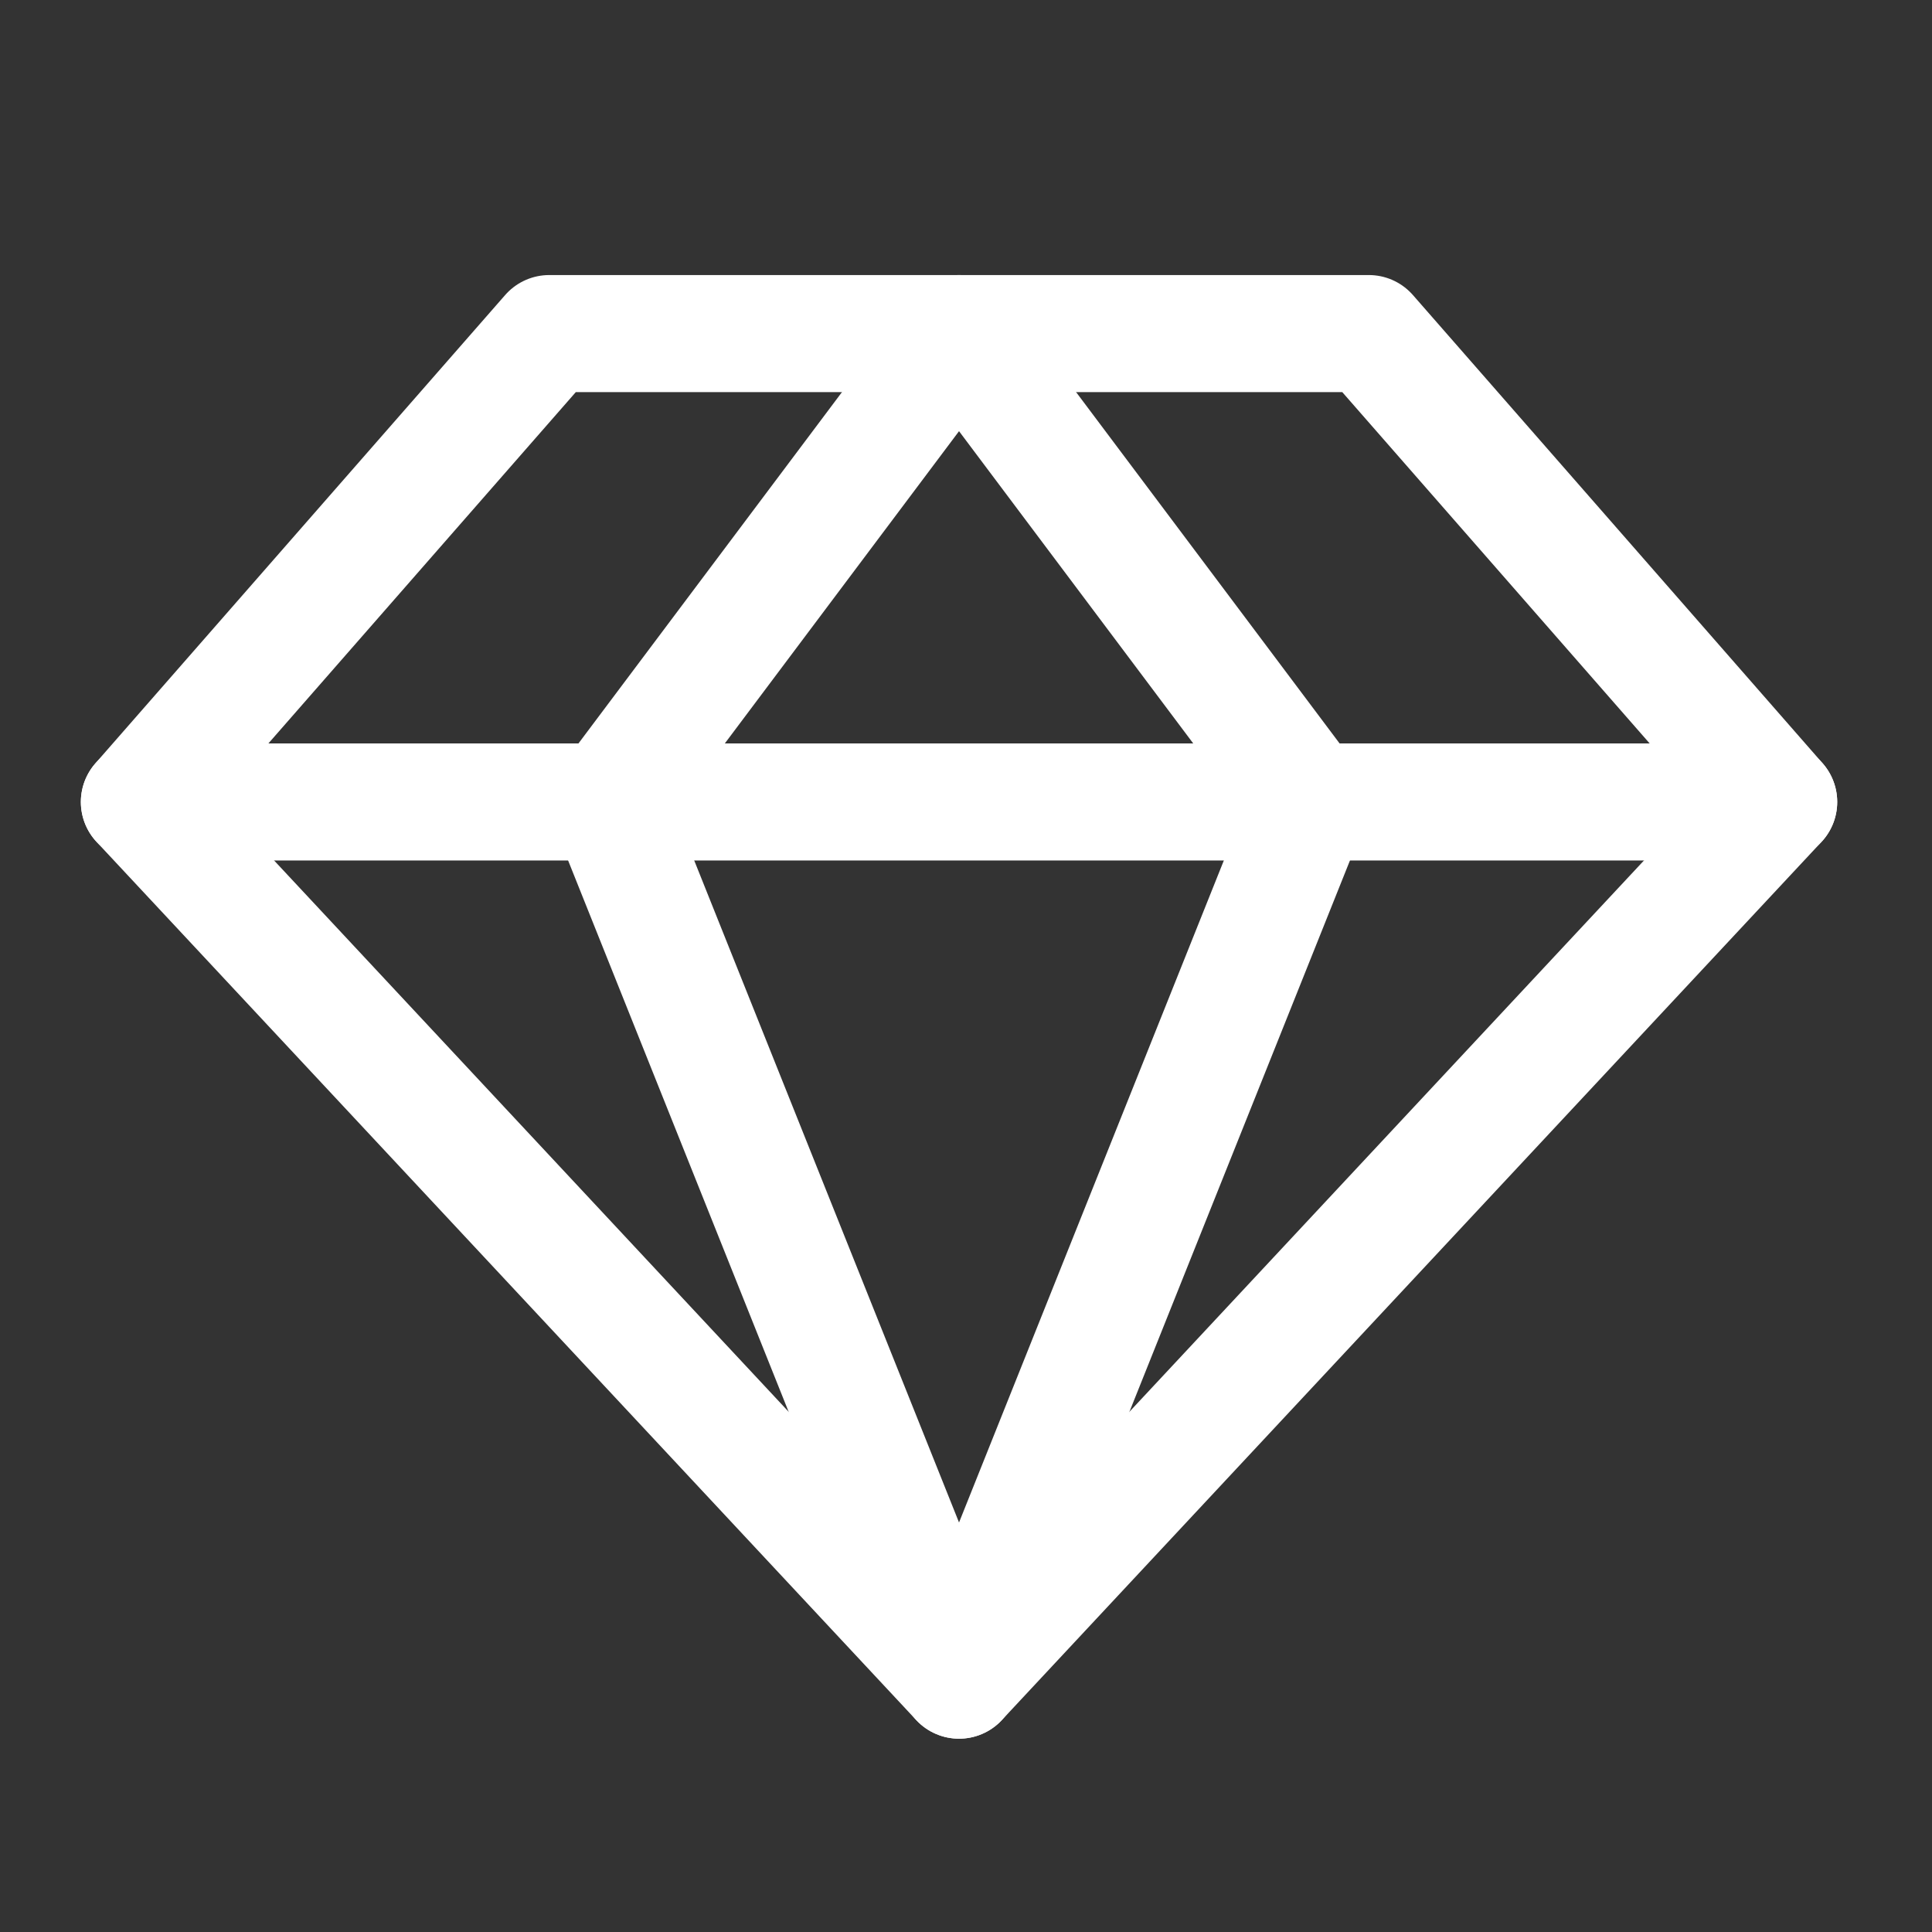 <svg width="33" height="33" viewBox="0 0 33 33" fill="none" xmlns="http://www.w3.org/2000/svg">
<rect x="0" y="0" width="33" height="33" fill="#333333" stroke="none"/>
<g clip-path="url(#clip0_1409_1251)">
<path d="M9.381 5.698H23.381L30.381 13.698L16.381 28.698L2.381 13.698L9.381 5.698Z" stroke="white" stroke-width="2" stroke-linecap="round" stroke-linejoin="round"/>
<path d="M22.381 13.698L16.381 28.698L10.381 13.698L16.381 5.698L22.381 13.698Z" stroke="white" stroke-width="2" stroke-linecap="round" stroke-linejoin="round"/>
<path d="M2.381 13.698H30.381" stroke="white" stroke-width="2" stroke-linecap="round" stroke-linejoin="round"/>
</g>
<defs>
<clipPath id="clip0_1409_1251">
<rect width="32" height="32" fill="white" transform="translate(0.381 0.698)"/>
</clipPath>
</defs>
</svg>
